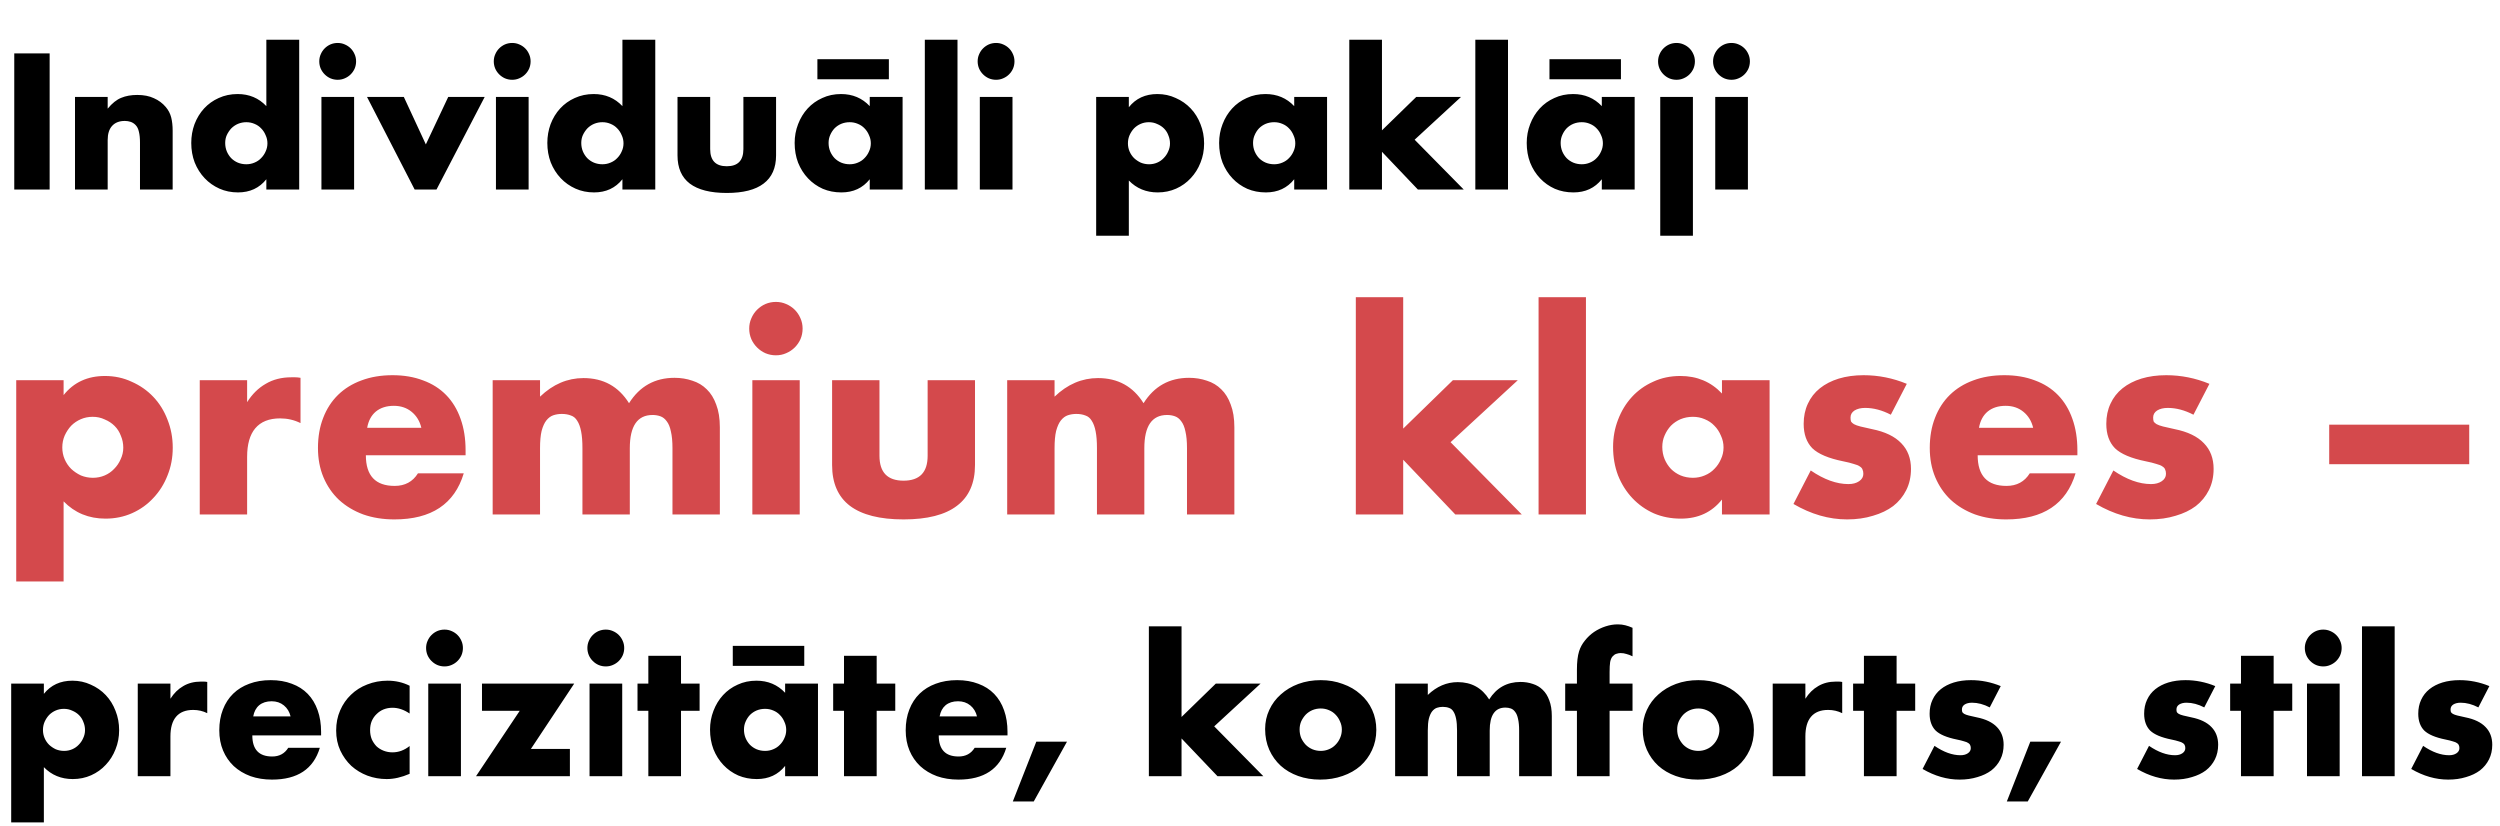 <?xml version="1.0" encoding="UTF-8"?> <svg xmlns="http://www.w3.org/2000/svg" width="554" height="183" viewBox="0 0 554 183" fill="none"><path d="M11 11.84V42H3.16V11.84H11ZM16.621 21.48H23.861V24.08C24.847 22.88 25.847 22.08 26.861 21.68C27.874 21.253 29.061 21.04 30.421 21.04C31.861 21.04 33.087 21.28 34.101 21.76C35.141 22.213 36.021 22.867 36.741 23.72C37.327 24.413 37.727 25.187 37.941 26.04C38.154 26.893 38.261 27.867 38.261 28.96V42H31.021V31.64C31.021 30.627 30.941 29.813 30.781 29.2C30.647 28.56 30.394 28.053 30.021 27.68C29.701 27.36 29.341 27.133 28.941 27C28.541 26.867 28.114 26.8 27.661 26.8C26.434 26.8 25.487 27.173 24.821 27.92C24.181 28.64 23.861 29.68 23.861 31.04V42H16.621V21.48ZM49.903 31.68C49.903 32.347 50.023 32.973 50.263 33.56C50.503 34.12 50.823 34.613 51.223 35.04C51.65 35.467 52.143 35.8 52.703 36.04C53.29 36.28 53.916 36.4 54.583 36.4C55.223 36.4 55.823 36.28 56.383 36.04C56.97 35.8 57.463 35.467 57.863 35.04C58.29 34.613 58.623 34.12 58.863 33.56C59.13 33 59.263 32.4 59.263 31.76C59.263 31.12 59.13 30.52 58.863 29.96C58.623 29.373 58.29 28.867 57.863 28.44C57.463 28.013 56.97 27.68 56.383 27.44C55.823 27.2 55.223 27.08 54.583 27.08C53.943 27.08 53.33 27.2 52.743 27.44C52.183 27.68 51.69 28.013 51.263 28.44C50.863 28.867 50.53 29.36 50.263 29.92C50.023 30.453 49.903 31.04 49.903 31.68ZM59.023 8.8H66.303V42H59.023V39.72C57.477 41.667 55.383 42.64 52.743 42.64C51.25 42.64 49.877 42.36 48.623 41.8C47.37 41.24 46.276 40.467 45.343 39.48C44.41 38.493 43.676 37.333 43.143 36C42.636 34.667 42.383 33.227 42.383 31.68C42.383 30.213 42.623 28.827 43.103 27.52C43.61 26.187 44.316 25.027 45.223 24.04C46.13 23.053 47.21 22.28 48.463 21.72C49.743 21.133 51.143 20.84 52.663 20.84C55.223 20.84 57.343 21.733 59.023 23.52V8.8ZM78.47 21.48V42H71.23V21.48H78.47ZM70.75 13.6C70.75 13.04 70.857 12.52 71.07 12.04C71.283 11.533 71.577 11.093 71.95 10.72C72.323 10.347 72.75 10.053 73.23 9.84C73.737 9.627 74.27 9.52 74.83 9.52C75.39 9.52 75.91 9.627 76.39 9.84C76.897 10.053 77.337 10.347 77.71 10.72C78.083 11.093 78.377 11.533 78.59 12.04C78.803 12.52 78.91 13.04 78.91 13.6C78.91 14.16 78.803 14.693 78.59 15.2C78.377 15.68 78.083 16.107 77.71 16.48C77.337 16.853 76.897 17.147 76.39 17.36C75.91 17.573 75.39 17.68 74.83 17.68C74.27 17.68 73.737 17.573 73.23 17.36C72.75 17.147 72.323 16.853 71.95 16.48C71.577 16.107 71.283 15.68 71.07 15.2C70.857 14.693 70.75 14.16 70.75 13.6ZM89.488 21.48L94.368 32L99.328 21.48H107.408L96.728 42H91.888L81.328 21.48H89.488ZM117.142 21.48V42H109.902V21.48H117.142ZM109.422 13.6C109.422 13.04 109.529 12.52 109.742 12.04C109.955 11.533 110.249 11.093 110.622 10.72C110.995 10.347 111.422 10.053 111.902 9.84C112.409 9.627 112.942 9.52 113.502 9.52C114.062 9.52 114.582 9.627 115.062 9.84C115.569 10.053 116.009 10.347 116.382 10.72C116.755 11.093 117.049 11.533 117.262 12.04C117.475 12.52 117.582 13.04 117.582 13.6C117.582 14.16 117.475 14.693 117.262 15.2C117.049 15.68 116.755 16.107 116.382 16.48C116.009 16.853 115.569 17.147 115.062 17.36C114.582 17.573 114.062 17.68 113.502 17.68C112.942 17.68 112.409 17.573 111.902 17.36C111.422 17.147 110.995 16.853 110.622 16.48C110.249 16.107 109.955 15.68 109.742 15.2C109.529 14.693 109.422 14.16 109.422 13.6ZM128.809 31.68C128.809 32.347 128.929 32.973 129.169 33.56C129.409 34.12 129.729 34.613 130.129 35.04C130.556 35.467 131.049 35.8 131.609 36.04C132.196 36.28 132.823 36.4 133.489 36.4C134.129 36.4 134.729 36.28 135.289 36.04C135.876 35.8 136.369 35.467 136.769 35.04C137.196 34.613 137.529 34.12 137.769 33.56C138.036 33 138.169 32.4 138.169 31.76C138.169 31.12 138.036 30.52 137.769 29.96C137.529 29.373 137.196 28.867 136.769 28.44C136.369 28.013 135.876 27.68 135.289 27.44C134.729 27.2 134.129 27.08 133.489 27.08C132.849 27.08 132.236 27.2 131.649 27.44C131.089 27.68 130.596 28.013 130.169 28.44C129.769 28.867 129.436 29.36 129.169 29.92C128.929 30.453 128.809 31.04 128.809 31.68ZM137.929 8.8H145.209V42H137.929V39.72C136.383 41.667 134.289 42.64 131.649 42.64C130.156 42.64 128.783 42.36 127.529 41.8C126.276 41.24 125.183 40.467 124.249 39.48C123.316 38.493 122.583 37.333 122.049 36C121.543 34.667 121.289 33.227 121.289 31.68C121.289 30.213 121.529 28.827 122.009 27.52C122.516 26.187 123.223 25.027 124.129 24.04C125.036 23.053 126.116 22.28 127.369 21.72C128.649 21.133 130.049 20.84 131.569 20.84C134.129 20.84 136.249 21.733 137.929 23.52V8.8ZM157.376 21.48V33.04C157.376 35.573 158.603 36.84 161.056 36.84C163.51 36.84 164.736 35.573 164.736 33.04V21.48H171.976V34.44C171.976 37.213 171.056 39.293 169.216 40.68C167.403 42.067 164.683 42.76 161.056 42.76C157.43 42.76 154.696 42.067 152.856 40.68C151.043 39.293 150.136 37.213 150.136 34.44V21.48H157.376ZM183.614 31.68C183.614 32.347 183.734 32.973 183.974 33.56C184.214 34.12 184.534 34.613 184.934 35.04C185.361 35.467 185.854 35.8 186.414 36.04C187.001 36.28 187.627 36.4 188.294 36.4C188.934 36.4 189.534 36.28 190.094 36.04C190.681 35.8 191.174 35.467 191.574 35.04C192.001 34.613 192.334 34.12 192.574 33.56C192.841 33 192.974 32.4 192.974 31.76C192.974 31.12 192.841 30.52 192.574 29.96C192.334 29.373 192.001 28.867 191.574 28.44C191.174 28.013 190.681 27.68 190.094 27.44C189.534 27.2 188.934 27.08 188.294 27.08C187.627 27.08 187.001 27.2 186.414 27.44C185.854 27.68 185.361 28.013 184.934 28.44C184.534 28.867 184.214 29.36 183.974 29.92C183.734 30.453 183.614 31.04 183.614 31.68ZM192.734 21.48H200.014V42H192.734V39.72C191.187 41.667 189.094 42.64 186.454 42.64C184.961 42.64 183.587 42.373 182.334 41.84C181.081 41.28 179.987 40.507 179.054 39.52C178.121 38.533 177.387 37.373 176.854 36.04C176.347 34.707 176.094 33.253 176.094 31.68C176.094 30.213 176.347 28.827 176.854 27.52C177.361 26.187 178.067 25.027 178.974 24.04C179.881 23.053 180.961 22.28 182.214 21.72C183.467 21.133 184.854 20.84 186.374 20.84C188.934 20.84 191.054 21.733 192.734 23.52V21.48ZM181.134 13.12H196.974V17.56H181.134V13.12ZM212.181 8.8V42H204.941V8.8H212.181ZM224.368 21.48V42H217.128V21.48H224.368ZM216.648 13.6C216.648 13.04 216.755 12.52 216.968 12.04C217.182 11.533 217.475 11.093 217.848 10.72C218.222 10.347 218.648 10.053 219.128 9.84C219.635 9.627 220.168 9.52 220.728 9.52C221.288 9.52 221.808 9.627 222.288 9.84C222.795 10.053 223.235 10.347 223.608 10.72C223.982 11.093 224.275 11.533 224.488 12.04C224.702 12.52 224.808 13.04 224.808 13.6C224.808 14.16 224.702 14.693 224.488 15.2C224.275 15.68 223.982 16.107 223.608 16.48C223.235 16.853 222.795 17.147 222.288 17.36C221.808 17.573 221.288 17.68 220.728 17.68C220.168 17.68 219.635 17.573 219.128 17.36C218.648 17.147 218.222 16.853 217.848 16.48C217.475 16.107 217.182 15.68 216.968 15.2C216.755 14.693 216.648 14.16 216.648 13.6ZM259.27 31.8C259.27 31.16 259.15 30.56 258.91 30C258.696 29.413 258.376 28.907 257.95 28.48C257.523 28.053 257.016 27.72 256.43 27.48C255.87 27.213 255.256 27.08 254.59 27.08C253.95 27.08 253.35 27.2 252.79 27.44C252.23 27.68 251.736 28.013 251.31 28.44C250.91 28.867 250.576 29.373 250.31 29.96C250.07 30.52 249.95 31.12 249.95 31.76C249.95 32.4 250.07 33 250.31 33.56C250.55 34.12 250.883 34.613 251.31 35.04C251.736 35.44 252.23 35.773 252.79 36.04C253.376 36.28 253.99 36.4 254.63 36.4C255.27 36.4 255.87 36.28 256.43 36.04C256.99 35.8 257.47 35.467 257.87 35.04C258.296 34.613 258.63 34.12 258.87 33.56C259.136 33 259.27 32.413 259.27 31.8ZM250.15 52.24H242.91V21.48H250.15V23.76C251.696 21.813 253.803 20.84 256.47 20.84C257.936 20.84 259.296 21.133 260.55 21.72C261.83 22.28 262.936 23.053 263.87 24.04C264.803 25.027 265.523 26.187 266.03 27.52C266.563 28.853 266.83 30.28 266.83 31.8C266.83 33.32 266.563 34.733 266.03 36.04C265.523 37.347 264.803 38.493 263.87 39.48C262.963 40.467 261.883 41.24 260.63 41.8C259.376 42.36 258.016 42.64 256.55 42.64C253.99 42.64 251.856 41.76 250.15 40V52.24ZM277.677 31.68C277.677 32.347 277.797 32.973 278.037 33.56C278.277 34.12 278.597 34.613 278.997 35.04C279.423 35.467 279.917 35.8 280.477 36.04C281.063 36.28 281.69 36.4 282.357 36.4C282.997 36.4 283.597 36.28 284.157 36.04C284.743 35.8 285.237 35.467 285.637 35.04C286.063 34.613 286.397 34.12 286.637 33.56C286.903 33 287.037 32.4 287.037 31.76C287.037 31.12 286.903 30.52 286.637 29.96C286.397 29.373 286.063 28.867 285.637 28.44C285.237 28.013 284.743 27.68 284.157 27.44C283.597 27.2 282.997 27.08 282.357 27.08C281.69 27.08 281.063 27.2 280.477 27.44C279.917 27.68 279.423 28.013 278.997 28.44C278.597 28.867 278.277 29.36 278.037 29.92C277.797 30.453 277.677 31.04 277.677 31.68ZM286.797 21.48H294.077V42H286.797V39.72C285.25 41.667 283.157 42.64 280.517 42.64C279.023 42.64 277.65 42.373 276.397 41.84C275.143 41.28 274.05 40.507 273.117 39.52C272.183 38.533 271.45 37.373 270.917 36.04C270.41 34.707 270.157 33.253 270.157 31.68C270.157 30.213 270.41 28.827 270.917 27.52C271.423 26.187 272.13 25.027 273.037 24.04C273.943 23.053 275.023 22.28 276.277 21.72C277.53 21.133 278.917 20.84 280.437 20.84C282.997 20.84 285.117 21.733 286.797 23.52V21.48ZM306.243 8.8V28.88L313.843 21.48H323.763L313.483 30.96L324.363 42H314.203L306.243 33.64V42H299.003V8.8H306.243ZM334.173 8.8V42H326.933V8.8H334.173ZM345.841 31.68C345.841 32.347 345.961 32.973 346.201 33.56C346.441 34.12 346.761 34.613 347.161 35.04C347.587 35.467 348.081 35.8 348.641 36.04C349.227 36.28 349.854 36.4 350.521 36.4C351.161 36.4 351.761 36.28 352.321 36.04C352.907 35.8 353.401 35.467 353.801 35.04C354.227 34.613 354.561 34.12 354.801 33.56C355.067 33 355.201 32.4 355.201 31.76C355.201 31.12 355.067 30.52 354.801 29.96C354.561 29.373 354.227 28.867 353.801 28.44C353.401 28.013 352.907 27.68 352.321 27.44C351.761 27.2 351.161 27.08 350.521 27.08C349.854 27.08 349.227 27.2 348.641 27.44C348.081 27.68 347.587 28.013 347.161 28.44C346.761 28.867 346.441 29.36 346.201 29.92C345.961 30.453 345.841 31.04 345.841 31.68ZM354.961 21.48H362.241V42H354.961V39.72C353.414 41.667 351.321 42.64 348.681 42.64C347.187 42.64 345.814 42.373 344.561 41.84C343.307 41.28 342.214 40.507 341.281 39.52C340.347 38.533 339.614 37.373 339.081 36.04C338.574 34.707 338.321 33.253 338.321 31.68C338.321 30.213 338.574 28.827 339.081 27.52C339.587 26.187 340.294 25.027 341.201 24.04C342.107 23.053 343.187 22.28 344.441 21.72C345.694 21.133 347.081 20.84 348.601 20.84C351.161 20.84 353.281 21.733 354.961 23.52V21.48ZM343.361 13.12H359.201V17.56H343.361V13.12ZM375.15 21.48V52.24H367.91V21.48H375.15ZM367.43 13.6C367.43 13.04 367.536 12.52 367.75 12.04C367.963 11.533 368.256 11.093 368.63 10.72C369.003 10.347 369.43 10.053 369.91 9.84C370.416 9.627 370.95 9.52 371.51 9.52C372.07 9.52 372.59 9.627 373.07 9.84C373.576 10.053 374.016 10.347 374.39 10.72C374.763 11.093 375.056 11.533 375.27 12.04C375.483 12.52 375.59 13.04 375.59 13.6C375.59 14.16 375.483 14.693 375.27 15.2C375.056 15.68 374.763 16.107 374.39 16.48C374.016 16.853 373.576 17.147 373.07 17.36C372.59 17.573 372.07 17.68 371.51 17.68C370.95 17.68 370.416 17.573 369.91 17.36C369.43 17.147 369.003 16.853 368.63 16.48C368.256 16.107 367.963 15.68 367.75 15.2C367.536 14.693 367.43 14.16 367.43 13.6ZM387.337 21.48V42H380.097V21.48H387.337ZM379.617 13.6C379.617 13.04 379.724 12.52 379.937 12.04C380.151 11.533 380.444 11.093 380.817 10.72C381.191 10.347 381.617 10.053 382.097 9.84C382.604 9.627 383.137 9.52 383.697 9.52C384.257 9.52 384.777 9.627 385.257 9.84C385.764 10.053 386.204 10.347 386.577 10.72C386.951 11.093 387.244 11.533 387.457 12.04C387.671 12.52 387.777 13.04 387.777 13.6C387.777 14.16 387.671 14.693 387.457 15.2C387.244 15.68 386.951 16.107 386.577 16.48C386.204 16.853 385.764 17.147 385.257 17.36C384.777 17.573 384.257 17.68 383.697 17.68C383.137 17.68 382.604 17.573 382.097 17.36C381.617 17.147 381.191 16.853 380.817 16.48C380.444 16.107 380.151 15.68 379.937 15.2C379.724 14.693 379.617 14.16 379.617 13.6Z" fill="black"></path><path d="M18.84 161.8C18.84 161.16 18.72 160.56 18.48 160C18.267 159.413 17.947 158.907 17.52 158.48C17.093 158.053 16.587 157.72 16 157.48C15.44 157.213 14.827 157.08 14.16 157.08C13.52 157.08 12.92 157.2 12.36 157.44C11.8 157.68 11.307 158.013 10.88 158.44C10.48 158.867 10.147 159.373 9.88 159.96C9.64 160.52 9.52 161.12 9.52 161.76C9.52 162.4 9.64 163 9.88 163.56C10.12 164.12 10.453 164.613 10.88 165.04C11.307 165.44 11.8 165.773 12.36 166.04C12.947 166.28 13.56 166.4 14.2 166.4C14.84 166.4 15.44 166.28 16 166.04C16.56 165.8 17.04 165.467 17.44 165.04C17.867 164.613 18.2 164.12 18.44 163.56C18.707 163 18.84 162.413 18.84 161.8ZM9.72 182.24H2.48V151.48H9.72V153.76C11.267 151.813 13.373 150.84 16.04 150.84C17.507 150.84 18.867 151.133 20.12 151.72C21.4 152.28 22.507 153.053 23.44 154.04C24.373 155.027 25.093 156.187 25.6 157.52C26.133 158.853 26.4 160.28 26.4 161.8C26.4 163.32 26.133 164.733 25.6 166.04C25.093 167.347 24.373 168.493 23.44 169.48C22.533 170.467 21.453 171.24 20.2 171.8C18.947 172.36 17.587 172.64 16.12 172.64C13.56 172.64 11.427 171.76 9.72 170V182.24ZM30.527 151.48H37.767V154.84C38.54 153.613 39.487 152.68 40.607 152.04C41.727 151.373 43.033 151.04 44.527 151.04C44.714 151.04 44.913 151.04 45.127 151.04C45.367 151.04 45.633 151.067 45.927 151.12V158.04C44.967 157.56 43.927 157.32 42.807 157.32C41.127 157.32 39.86 157.827 39.007 158.84C38.18 159.827 37.767 161.28 37.767 163.2V172H30.527V151.48ZM64.394 158.76C64.154 157.747 63.661 156.933 62.914 156.32C62.167 155.707 61.261 155.4 60.194 155.4C59.074 155.4 58.154 155.693 57.434 156.28C56.741 156.867 56.301 157.693 56.114 158.76H64.394ZM55.914 162.96C55.914 166.08 57.381 167.64 60.314 167.64C61.887 167.64 63.074 167 63.874 165.72H70.874C69.461 170.413 65.927 172.76 60.274 172.76C58.541 172.76 56.954 172.507 55.514 172C54.074 171.467 52.834 170.72 51.794 169.76C50.781 168.8 49.994 167.653 49.434 166.32C48.874 164.987 48.594 163.493 48.594 161.84C48.594 160.133 48.861 158.6 49.394 157.24C49.927 155.853 50.687 154.68 51.674 153.72C52.661 152.76 53.847 152.027 55.234 151.52C56.647 150.987 58.234 150.72 59.994 150.72C61.727 150.72 63.287 150.987 64.674 151.52C66.061 152.027 67.234 152.773 68.194 153.76C69.154 154.747 69.887 155.96 70.394 157.4C70.901 158.813 71.154 160.413 71.154 162.2V162.96H55.914ZM90.772 158.12C89.519 157.267 88.252 156.84 86.972 156.84C86.279 156.84 85.626 156.96 85.013 157.2C84.426 157.44 83.906 157.787 83.453 158.24C82.999 158.667 82.639 159.187 82.373 159.8C82.132 160.387 82.013 161.053 82.013 161.8C82.013 162.52 82.132 163.187 82.373 163.8C82.639 164.387 82.986 164.907 83.412 165.36C83.866 165.787 84.399 166.12 85.013 166.36C85.626 166.6 86.279 166.72 86.972 166.72C88.332 166.72 89.599 166.253 90.772 165.32V171.48C88.986 172.253 87.293 172.64 85.692 172.64C84.199 172.64 82.772 172.387 81.412 171.88C80.079 171.373 78.892 170.653 77.853 169.72C76.839 168.76 76.026 167.627 75.412 166.32C74.799 164.987 74.493 163.507 74.493 161.88C74.493 160.253 74.786 158.773 75.373 157.44C75.959 156.08 76.759 154.92 77.772 153.96C78.786 152.973 79.986 152.213 81.373 151.68C82.786 151.12 84.293 150.84 85.892 150.84C87.653 150.84 89.279 151.213 90.772 151.96V158.12ZM102.142 151.48V172H94.902V151.48H102.142ZM94.422 143.6C94.422 143.04 94.528 142.52 94.742 142.04C94.955 141.533 95.249 141.093 95.622 140.72C95.995 140.347 96.422 140.053 96.902 139.84C97.409 139.627 97.942 139.52 98.502 139.52C99.062 139.52 99.582 139.627 100.062 139.84C100.569 140.053 101.009 140.347 101.382 140.72C101.755 141.093 102.049 141.533 102.262 142.04C102.475 142.52 102.582 143.04 102.582 143.6C102.582 144.16 102.475 144.693 102.262 145.2C102.049 145.68 101.755 146.107 101.382 146.48C101.009 146.853 100.569 147.147 100.062 147.36C99.582 147.573 99.062 147.68 98.502 147.68C97.942 147.68 97.409 147.573 96.902 147.36C96.422 147.147 95.995 146.853 95.622 146.48C95.249 146.107 94.955 145.68 94.742 145.2C94.528 144.693 94.422 144.16 94.422 143.6ZM117.649 165.96H126.289V172H105.489L115.169 157.52H106.809V151.48H127.249L117.649 165.96ZM137.884 151.48V172H130.644V151.48H137.884ZM130.164 143.6C130.164 143.04 130.271 142.52 130.484 142.04C130.697 141.533 130.991 141.093 131.364 140.72C131.737 140.347 132.164 140.053 132.644 139.84C133.151 139.627 133.684 139.52 134.244 139.52C134.804 139.52 135.324 139.627 135.804 139.84C136.311 140.053 136.751 140.347 137.124 140.72C137.497 141.093 137.791 141.533 138.004 142.04C138.217 142.52 138.324 143.04 138.324 143.6C138.324 144.16 138.217 144.693 138.004 145.2C137.791 145.68 137.497 146.107 137.124 146.48C136.751 146.853 136.311 147.147 135.804 147.36C135.324 147.573 134.804 147.68 134.244 147.68C133.684 147.68 133.151 147.573 132.644 147.36C132.164 147.147 131.737 146.853 131.364 146.48C130.991 146.107 130.697 145.68 130.484 145.2C130.271 144.693 130.164 144.16 130.164 143.6ZM150.912 157.52V172H143.672V157.52H141.272V151.48H143.672V145.32H150.912V151.48H155.032V157.52H150.912ZM164.864 161.68C164.864 162.347 164.984 162.973 165.224 163.56C165.464 164.12 165.784 164.613 166.184 165.04C166.611 165.467 167.104 165.8 167.664 166.04C168.251 166.28 168.877 166.4 169.544 166.4C170.184 166.4 170.784 166.28 171.344 166.04C171.931 165.8 172.424 165.467 172.824 165.04C173.251 164.613 173.584 164.12 173.824 163.56C174.091 163 174.224 162.4 174.224 161.76C174.224 161.12 174.091 160.52 173.824 159.96C173.584 159.373 173.251 158.867 172.824 158.44C172.424 158.013 171.931 157.68 171.344 157.44C170.784 157.2 170.184 157.08 169.544 157.08C168.877 157.08 168.251 157.2 167.664 157.44C167.104 157.68 166.611 158.013 166.184 158.44C165.784 158.867 165.464 159.36 165.224 159.92C164.984 160.453 164.864 161.04 164.864 161.68ZM173.984 151.48H181.264V172H173.984V169.72C172.437 171.667 170.344 172.64 167.704 172.64C166.211 172.64 164.837 172.373 163.584 171.84C162.331 171.28 161.237 170.507 160.304 169.52C159.371 168.533 158.637 167.373 158.104 166.04C157.597 164.707 157.344 163.253 157.344 161.68C157.344 160.213 157.597 158.827 158.104 157.52C158.611 156.187 159.317 155.027 160.224 154.04C161.131 153.053 162.211 152.28 163.464 151.72C164.717 151.133 166.104 150.84 167.624 150.84C170.184 150.84 172.304 151.733 173.984 153.52V151.48ZM162.384 143.12H178.224V147.56H162.384V143.12ZM194.271 157.52V172H187.031V157.52H184.631V151.48H187.031V145.32H194.271V151.48H198.391V157.52H194.271ZM216.503 158.76C216.263 157.747 215.77 156.933 215.023 156.32C214.277 155.707 213.37 155.4 212.303 155.4C211.183 155.4 210.263 155.693 209.543 156.28C208.85 156.867 208.41 157.693 208.223 158.76H216.503ZM208.023 162.96C208.023 166.08 209.49 167.64 212.423 167.64C213.997 167.64 215.183 167 215.983 165.72H222.983C221.57 170.413 218.037 172.76 212.383 172.76C210.65 172.76 209.063 172.507 207.623 172C206.183 171.467 204.943 170.72 203.903 169.76C202.89 168.8 202.103 167.653 201.543 166.32C200.983 164.987 200.703 163.493 200.703 161.84C200.703 160.133 200.97 158.6 201.503 157.24C202.037 155.853 202.797 154.68 203.783 153.72C204.77 152.76 205.957 152.027 207.343 151.52C208.757 150.987 210.343 150.72 212.103 150.72C213.837 150.72 215.397 150.987 216.783 151.52C218.17 152.027 219.343 152.773 220.303 153.76C221.263 154.747 221.997 155.96 222.503 157.4C223.01 158.813 223.263 160.413 223.263 162.2V162.96H208.023ZM229.642 164.36H236.442L229.082 177.6H224.442L229.642 164.36ZM261.829 138.8V158.88L269.429 151.48H279.349L269.069 160.96L279.949 172H269.789L261.829 163.64V172H254.589V138.8H261.829ZM287.992 161.64C287.992 162.333 288.112 162.973 288.352 163.56C288.619 164.12 288.952 164.613 289.352 165.04C289.779 165.467 290.272 165.8 290.832 166.04C291.419 166.28 292.032 166.4 292.672 166.4C293.312 166.4 293.912 166.28 294.472 166.04C295.059 165.8 295.552 165.467 295.952 165.04C296.379 164.613 296.712 164.12 296.952 163.56C297.219 162.973 297.352 162.347 297.352 161.68C297.352 161.04 297.219 160.44 296.952 159.88C296.712 159.293 296.379 158.787 295.952 158.36C295.552 157.933 295.059 157.6 294.472 157.36C293.912 157.12 293.312 157 292.672 157C292.032 157 291.419 157.12 290.832 157.36C290.272 157.6 289.779 157.933 289.352 158.36C288.952 158.787 288.619 159.28 288.352 159.84C288.112 160.4 287.992 161 287.992 161.64ZM280.352 161.56C280.352 160.04 280.659 158.627 281.272 157.32C281.885 155.987 282.739 154.84 283.832 153.88C284.925 152.893 286.219 152.12 287.712 151.56C289.232 151 290.885 150.72 292.672 150.72C294.432 150.72 296.059 151 297.552 151.56C299.072 152.093 300.379 152.853 301.472 153.84C302.592 154.8 303.459 155.96 304.072 157.32C304.685 158.653 304.992 160.133 304.992 161.76C304.992 163.387 304.672 164.88 304.032 166.24C303.419 167.573 302.565 168.733 301.472 169.72C300.379 170.68 299.059 171.427 297.512 171.96C295.992 172.493 294.339 172.76 292.552 172.76C290.792 172.76 289.165 172.493 287.672 171.96C286.179 171.427 284.885 170.667 283.792 169.68C282.725 168.693 281.885 167.52 281.272 166.16C280.659 164.773 280.352 163.24 280.352 161.56ZM309.16 151.48H316.4V154C318.373 152.107 320.586 151.16 323.04 151.16C326.08 151.16 328.4 152.44 330 155C331.626 152.413 333.946 151.12 336.96 151.12C337.92 151.12 338.826 151.267 339.68 151.56C340.533 151.827 341.266 152.267 341.88 152.88C342.493 153.467 342.973 154.24 343.32 155.2C343.693 156.16 343.88 157.32 343.88 158.68V172H336.64V161.88C336.64 160.84 336.56 159.987 336.4 159.32C336.266 158.653 336.053 158.133 335.76 157.76C335.493 157.387 335.173 157.133 334.8 157C334.426 156.867 334.026 156.8 333.6 156.8C331.28 156.8 330.12 158.493 330.12 161.88V172H322.88V161.88C322.88 160.84 322.813 159.987 322.68 159.32C322.546 158.627 322.346 158.08 322.08 157.68C321.84 157.28 321.52 157.013 321.12 156.88C320.72 156.72 320.253 156.64 319.72 156.64C319.266 156.64 318.84 156.707 318.44 156.84C318.04 156.973 317.68 157.24 317.36 157.64C317.066 158.013 316.826 158.547 316.64 159.24C316.48 159.907 316.4 160.787 316.4 161.88V172H309.16V151.48ZM356.687 157.52V172H349.447V157.52H346.847V151.48H349.447V148.4C349.447 146.693 349.607 145.333 349.927 144.32C350.194 143.467 350.621 142.68 351.207 141.96C351.794 141.213 352.474 140.573 353.247 140.04C354.047 139.507 354.901 139.093 355.807 138.8C356.714 138.507 357.607 138.36 358.487 138.36C359.101 138.36 359.661 138.427 360.167 138.56C360.701 138.693 361.234 138.88 361.767 139.12V145.44C361.287 145.2 360.834 145.027 360.407 144.92C360.007 144.787 359.581 144.72 359.127 144.72C358.834 144.72 358.527 144.773 358.207 144.88C357.914 144.96 357.634 145.147 357.367 145.44C357.101 145.733 356.914 146.16 356.807 146.72C356.727 147.253 356.687 147.987 356.687 148.92V151.48H361.767V157.52H356.687ZM371.664 161.64C371.664 162.333 371.784 162.973 372.024 163.56C372.29 164.12 372.624 164.613 373.024 165.04C373.45 165.467 373.944 165.8 374.504 166.04C375.09 166.28 375.704 166.4 376.344 166.4C376.984 166.4 377.584 166.28 378.144 166.04C378.73 165.8 379.224 165.467 379.624 165.04C380.05 164.613 380.384 164.12 380.624 163.56C380.89 162.973 381.024 162.347 381.024 161.68C381.024 161.04 380.89 160.44 380.624 159.88C380.384 159.293 380.05 158.787 379.624 158.36C379.224 157.933 378.73 157.6 378.144 157.36C377.584 157.12 376.984 157 376.344 157C375.704 157 375.09 157.12 374.504 157.36C373.944 157.6 373.45 157.933 373.024 158.36C372.624 158.787 372.29 159.28 372.024 159.84C371.784 160.4 371.664 161 371.664 161.64ZM364.024 161.56C364.024 160.04 364.33 158.627 364.944 157.32C365.557 155.987 366.41 154.84 367.504 153.88C368.597 152.893 369.89 152.12 371.384 151.56C372.904 151 374.557 150.72 376.344 150.72C378.104 150.72 379.73 151 381.224 151.56C382.744 152.093 384.05 152.853 385.144 153.84C386.264 154.8 387.13 155.96 387.744 157.32C388.357 158.653 388.664 160.133 388.664 161.76C388.664 163.387 388.344 164.88 387.704 166.24C387.09 167.573 386.237 168.733 385.144 169.72C384.05 170.68 382.73 171.427 381.184 171.96C379.664 172.493 378.01 172.76 376.224 172.76C374.464 172.76 372.837 172.493 371.344 171.96C369.85 171.427 368.557 170.667 367.464 169.68C366.397 168.693 365.557 167.52 364.944 166.16C364.33 164.773 364.024 163.24 364.024 161.56ZM392.832 151.48H400.072V154.84C400.845 153.613 401.792 152.68 402.912 152.04C404.032 151.373 405.338 151.04 406.832 151.04C407.018 151.04 407.218 151.04 407.432 151.04C407.672 151.04 407.938 151.067 408.232 151.12V158.04C407.272 157.56 406.232 157.32 405.112 157.32C403.432 157.32 402.165 157.827 401.312 158.84C400.485 159.827 400.072 161.28 400.072 163.2V172H392.832V151.48ZM420.287 157.52V172H413.047V157.52H410.647V151.48H413.047V145.32H420.287V151.48H424.407V157.52H420.287ZM440.924 156.76C439.59 156.067 438.284 155.72 437.004 155.72C436.337 155.72 435.79 155.853 435.364 156.12C434.964 156.387 434.764 156.747 434.764 157.2C434.764 157.44 434.79 157.64 434.844 157.8C434.924 157.933 435.07 158.067 435.284 158.2C435.524 158.333 435.857 158.453 436.284 158.56C436.737 158.667 437.324 158.8 438.044 158.96C440.044 159.36 441.537 160.08 442.524 161.12C443.51 162.133 444.004 163.44 444.004 165.04C444.004 166.24 443.764 167.32 443.284 168.28C442.804 169.24 442.137 170.053 441.284 170.72C440.43 171.36 439.404 171.853 438.204 172.2C437.004 172.573 435.684 172.76 434.244 172.76C431.47 172.76 428.737 171.973 426.044 170.4L428.684 165.28C430.71 166.667 432.63 167.36 434.444 167.36C435.11 167.36 435.657 167.213 436.084 166.92C436.51 166.627 436.724 166.253 436.724 165.8C436.724 165.533 436.684 165.32 436.604 165.16C436.55 164.973 436.417 164.813 436.204 164.68C435.99 164.52 435.67 164.387 435.244 164.28C434.844 164.147 434.31 164.013 433.644 163.88C431.404 163.427 429.83 162.76 428.924 161.88C428.044 160.973 427.604 159.733 427.604 158.16C427.604 157.013 427.817 155.987 428.244 155.08C428.67 154.147 429.284 153.36 430.084 152.72C430.884 152.08 431.844 151.587 432.964 151.24C434.11 150.893 435.377 150.72 436.764 150.72C439.03 150.72 441.23 151.16 443.364 152.04L440.924 156.76ZM449.915 164.36H456.715L449.355 177.6H444.715L449.915 164.36ZM488.463 156.76C487.129 156.067 485.823 155.72 484.543 155.72C483.876 155.72 483.329 155.853 482.903 156.12C482.503 156.387 482.303 156.747 482.303 157.2C482.303 157.44 482.329 157.64 482.383 157.8C482.463 157.933 482.609 158.067 482.823 158.2C483.063 158.333 483.396 158.453 483.823 158.56C484.276 158.667 484.863 158.8 485.583 158.96C487.583 159.36 489.076 160.08 490.063 161.12C491.049 162.133 491.543 163.44 491.543 165.04C491.543 166.24 491.303 167.32 490.823 168.28C490.343 169.24 489.676 170.053 488.823 170.72C487.969 171.36 486.943 171.853 485.743 172.2C484.543 172.573 483.223 172.76 481.783 172.76C479.009 172.76 476.276 171.973 473.583 170.4L476.223 165.28C478.249 166.667 480.169 167.36 481.983 167.36C482.649 167.36 483.196 167.213 483.623 166.92C484.049 166.627 484.263 166.253 484.263 165.8C484.263 165.533 484.223 165.32 484.143 165.16C484.089 164.973 483.956 164.813 483.743 164.68C483.529 164.52 483.209 164.387 482.783 164.28C482.383 164.147 481.849 164.013 481.183 163.88C478.943 163.427 477.369 162.76 476.463 161.88C475.583 160.973 475.143 159.733 475.143 158.16C475.143 157.013 475.356 155.987 475.783 155.08C476.209 154.147 476.823 153.36 477.623 152.72C478.423 152.08 479.383 151.587 480.503 151.24C481.649 150.893 482.916 150.72 484.303 150.72C486.569 150.72 488.769 151.16 490.903 152.04L488.463 156.76ZM503.841 157.52V172H496.601V157.52H494.201V151.48H496.601V145.32H503.841V151.48H507.961V157.52H503.841ZM518.47 151.48V172H511.23V151.48H518.47ZM510.75 143.6C510.75 143.04 510.857 142.52 511.07 142.04C511.283 141.533 511.577 141.093 511.95 140.72C512.323 140.347 512.75 140.053 513.23 139.84C513.737 139.627 514.27 139.52 514.83 139.52C515.39 139.52 515.91 139.627 516.39 139.84C516.897 140.053 517.337 140.347 517.71 140.72C518.083 141.093 518.377 141.533 518.59 142.04C518.803 142.52 518.91 143.04 518.91 143.6C518.91 144.16 518.803 144.693 518.59 145.2C518.377 145.68 518.083 146.107 517.71 146.48C517.337 146.853 516.897 147.147 516.39 147.36C515.91 147.573 515.39 147.68 514.83 147.68C514.27 147.68 513.737 147.573 513.23 147.36C512.75 147.147 512.323 146.853 511.95 146.48C511.577 146.107 511.283 145.68 511.07 145.2C510.857 144.693 510.75 144.16 510.75 143.6ZM530.658 138.8V172H523.418V138.8H530.658ZM549.205 156.76C547.872 156.067 546.565 155.72 545.285 155.72C544.618 155.72 544.072 155.853 543.645 156.12C543.245 156.387 543.045 156.747 543.045 157.2C543.045 157.44 543.072 157.64 543.125 157.8C543.205 157.933 543.352 158.067 543.565 158.2C543.805 158.333 544.138 158.453 544.565 158.56C545.018 158.667 545.605 158.8 546.325 158.96C548.325 159.36 549.818 160.08 550.805 161.12C551.792 162.133 552.285 163.44 552.285 165.04C552.285 166.24 552.045 167.32 551.565 168.28C551.085 169.24 550.418 170.053 549.565 170.72C548.712 171.36 547.685 171.853 546.485 172.2C545.285 172.573 543.965 172.76 542.525 172.76C539.752 172.76 537.018 171.973 534.325 170.4L536.965 165.28C538.992 166.667 540.912 167.36 542.725 167.36C543.392 167.36 543.938 167.213 544.365 166.92C544.792 166.627 545.005 166.253 545.005 165.8C545.005 165.533 544.965 165.32 544.885 165.16C544.832 164.973 544.698 164.813 544.485 164.68C544.272 164.52 543.952 164.387 543.525 164.28C543.125 164.147 542.592 164.013 541.925 163.88C539.685 163.427 538.112 162.76 537.205 161.88C536.325 160.973 535.885 159.733 535.885 158.16C535.885 157.013 536.098 155.987 536.525 155.08C536.952 154.147 537.565 153.36 538.365 152.72C539.165 152.08 540.125 151.587 541.245 151.24C542.392 150.893 543.658 150.72 545.045 150.72C547.312 150.72 549.512 151.16 551.645 152.04L549.205 156.76Z" fill="black"></path><path d="M27.318 99.21C27.318 98.282 27.144 97.412 26.796 96.6C26.487 95.749 26.023 95.015 25.404 94.396C24.785 93.777 24.051 93.294 23.2 92.946C22.388 92.559 21.499 92.366 20.532 92.366C19.604 92.366 18.734 92.54 17.922 92.888C17.11 93.236 16.395 93.719 15.776 94.338C15.196 94.957 14.713 95.691 14.326 96.542C13.978 97.354 13.804 98.224 13.804 99.152C13.804 100.08 13.978 100.95 14.326 101.762C14.674 102.574 15.157 103.289 15.776 103.908C16.395 104.488 17.11 104.971 17.922 105.358C18.773 105.706 19.662 105.88 20.59 105.88C21.518 105.88 22.388 105.706 23.2 105.358C24.012 105.01 24.708 104.527 25.288 103.908C25.907 103.289 26.39 102.574 26.738 101.762C27.125 100.95 27.318 100.099 27.318 99.21ZM14.094 128.848H3.596V84.246H14.094V87.552C16.337 84.729 19.391 83.318 23.258 83.318C25.385 83.318 27.357 83.743 29.174 84.594C31.03 85.406 32.635 86.527 33.988 87.958C35.341 89.389 36.385 91.071 37.12 93.004C37.893 94.937 38.28 97.006 38.28 99.21C38.28 101.414 37.893 103.463 37.12 105.358C36.385 107.253 35.341 108.915 33.988 110.346C32.673 111.777 31.107 112.898 29.29 113.71C27.473 114.522 25.501 114.928 23.374 114.928C19.662 114.928 16.569 113.652 14.094 111.1V128.848ZM44.264 84.246H54.762V89.118C55.883 87.339 57.256 85.986 58.88 85.058C60.504 84.091 62.399 83.608 64.564 83.608C64.835 83.608 65.125 83.608 65.434 83.608C65.782 83.608 66.169 83.647 66.594 83.724V93.758C65.202 93.062 63.694 92.714 62.07 92.714C59.634 92.714 57.797 93.449 56.56 94.918C55.361 96.349 54.762 98.456 54.762 101.24V114H44.264V84.246ZM93.371 94.802C93.023 93.333 92.308 92.153 91.225 91.264C90.143 90.375 88.828 89.93 87.281 89.93C85.657 89.93 84.323 90.355 83.279 91.206C82.274 92.057 81.636 93.255 81.365 94.802H93.371ZM81.075 100.892C81.075 105.416 83.202 107.678 87.455 107.678C89.737 107.678 91.457 106.75 92.617 104.894H102.767C100.718 111.699 95.595 115.102 87.397 115.102C84.884 115.102 82.583 114.735 80.495 114C78.407 113.227 76.609 112.144 75.101 110.752C73.632 109.36 72.491 107.697 71.679 105.764C70.867 103.831 70.461 101.665 70.461 99.268C70.461 96.793 70.848 94.57 71.621 92.598C72.395 90.587 73.497 88.886 74.927 87.494C76.358 86.102 78.079 85.039 80.089 84.304C82.139 83.531 84.439 83.144 86.991 83.144C89.505 83.144 91.767 83.531 93.777 84.304C95.788 85.039 97.489 86.121 98.881 87.552C100.273 88.983 101.337 90.742 102.071 92.83C102.806 94.879 103.173 97.199 103.173 99.79V100.892H81.075ZM109.174 84.246H119.672V87.9C122.533 85.155 125.743 83.782 129.3 83.782C133.708 83.782 137.072 85.638 139.392 89.35C141.751 85.599 145.115 83.724 149.484 83.724C150.876 83.724 152.191 83.937 153.428 84.362C154.665 84.749 155.729 85.387 156.618 86.276C157.507 87.127 158.203 88.248 158.706 89.64C159.247 91.032 159.518 92.714 159.518 94.686V114H149.02V99.326C149.02 97.818 148.904 96.581 148.672 95.614C148.479 94.647 148.169 93.893 147.744 93.352C147.357 92.811 146.893 92.443 146.352 92.25C145.811 92.057 145.231 91.96 144.612 91.96C141.248 91.96 139.566 94.415 139.566 99.326V114H129.068V99.326C129.068 97.818 128.971 96.581 128.778 95.614C128.585 94.609 128.295 93.816 127.908 93.236C127.56 92.656 127.096 92.269 126.516 92.076C125.936 91.844 125.259 91.728 124.486 91.728C123.829 91.728 123.21 91.825 122.63 92.018C122.05 92.211 121.528 92.598 121.064 93.178C120.639 93.719 120.291 94.493 120.02 95.498C119.788 96.465 119.672 97.741 119.672 99.326V114H109.174V84.246ZM177.219 84.246V114H166.721V84.246H177.219ZM166.025 72.82C166.025 72.008 166.18 71.254 166.489 70.558C166.798 69.823 167.224 69.185 167.765 68.644C168.306 68.103 168.925 67.677 169.621 67.368C170.356 67.059 171.129 66.904 171.941 66.904C172.753 66.904 173.507 67.059 174.203 67.368C174.938 67.677 175.576 68.103 176.117 68.644C176.658 69.185 177.084 69.823 177.393 70.558C177.702 71.254 177.857 72.008 177.857 72.82C177.857 73.632 177.702 74.405 177.393 75.14C177.084 75.836 176.658 76.455 176.117 76.996C175.576 77.537 174.938 77.963 174.203 78.272C173.507 78.581 172.753 78.736 171.941 78.736C171.129 78.736 170.356 78.581 169.621 78.272C168.925 77.963 168.306 77.537 167.765 76.996C167.224 76.455 166.798 75.836 166.489 75.14C166.18 74.405 166.025 73.632 166.025 72.82ZM194.891 84.246V101.008C194.891 104.681 196.67 106.518 200.227 106.518C203.784 106.518 205.563 104.681 205.563 101.008V84.246H216.061V103.038C216.061 107.059 214.727 110.075 212.059 112.086C209.43 114.097 205.486 115.102 200.227 115.102C194.968 115.102 191.005 114.097 188.337 112.086C185.708 110.075 184.393 107.059 184.393 103.038V84.246H194.891ZM223.192 84.246H233.69V87.9C236.551 85.155 239.76 83.782 243.318 83.782C247.726 83.782 251.09 85.638 253.41 89.35C255.768 85.599 259.132 83.724 263.502 83.724C264.894 83.724 266.208 83.937 267.446 84.362C268.683 84.749 269.746 85.387 270.636 86.276C271.525 87.127 272.221 88.248 272.724 89.64C273.265 91.032 273.536 92.714 273.536 94.686V114H263.038V99.326C263.038 97.818 262.922 96.581 262.69 95.614C262.496 94.647 262.187 93.893 261.762 93.352C261.375 92.811 260.911 92.443 260.37 92.25C259.828 92.057 259.248 91.96 258.63 91.96C255.266 91.96 253.584 94.415 253.584 99.326V114H243.086V99.326C243.086 97.818 242.989 96.581 242.796 95.614C242.602 94.609 242.312 93.816 241.926 93.236C241.578 92.656 241.114 92.269 240.534 92.076C239.954 91.844 239.277 91.728 238.504 91.728C237.846 91.728 237.228 91.825 236.648 92.018C236.068 92.211 235.546 92.598 235.082 93.178C234.656 93.719 234.308 94.493 234.038 95.498C233.806 96.465 233.69 97.741 233.69 99.326V114H223.192V84.246ZM310.948 65.86V94.976L321.968 84.246H336.352L321.446 97.992L337.222 114H322.49L310.948 101.878V114H300.45V65.86H310.948ZM351.446 65.86V114H340.948V65.86H351.446ZM368.363 99.036C368.363 100.003 368.537 100.911 368.885 101.762C369.233 102.574 369.697 103.289 370.277 103.908C370.896 104.527 371.611 105.01 372.423 105.358C373.274 105.706 374.183 105.88 375.149 105.88C376.077 105.88 376.947 105.706 377.759 105.358C378.61 105.01 379.325 104.527 379.905 103.908C380.524 103.289 381.007 102.574 381.355 101.762C381.742 100.95 381.935 100.08 381.935 99.152C381.935 98.224 381.742 97.354 381.355 96.542C381.007 95.691 380.524 94.957 379.905 94.338C379.325 93.719 378.61 93.236 377.759 92.888C376.947 92.54 376.077 92.366 375.149 92.366C374.183 92.366 373.274 92.54 372.423 92.888C371.611 93.236 370.896 93.719 370.277 94.338C369.697 94.957 369.233 95.672 368.885 96.484C368.537 97.257 368.363 98.108 368.363 99.036ZM381.587 84.246H392.143V114H381.587V110.694C379.345 113.517 376.309 114.928 372.481 114.928C370.316 114.928 368.325 114.541 366.507 113.768C364.69 112.956 363.105 111.835 361.751 110.404C360.398 108.973 359.335 107.291 358.561 105.358C357.827 103.425 357.459 101.317 357.459 99.036C357.459 96.909 357.827 94.899 358.561 93.004C359.296 91.071 360.321 89.389 361.635 87.958C362.95 86.527 364.516 85.406 366.333 84.594C368.151 83.743 370.161 83.318 372.365 83.318C376.077 83.318 379.151 84.613 381.587 87.204V84.246ZM419.007 91.902C417.074 90.897 415.179 90.394 413.323 90.394C412.357 90.394 411.564 90.587 410.945 90.974C410.365 91.361 410.075 91.883 410.075 92.54C410.075 92.888 410.114 93.178 410.191 93.41C410.307 93.603 410.52 93.797 410.829 93.99C411.177 94.183 411.661 94.357 412.279 94.512C412.937 94.667 413.787 94.86 414.831 95.092C417.731 95.672 419.897 96.716 421.327 98.224C422.758 99.693 423.473 101.588 423.473 103.908C423.473 105.648 423.125 107.214 422.429 108.606C421.733 109.998 420.767 111.177 419.529 112.144C418.292 113.072 416.803 113.787 415.063 114.29C413.323 114.831 411.409 115.102 409.321 115.102C405.3 115.102 401.337 113.961 397.431 111.68L401.259 104.256C404.198 106.267 406.982 107.272 409.611 107.272C410.578 107.272 411.371 107.059 411.989 106.634C412.608 106.209 412.917 105.667 412.917 105.01C412.917 104.623 412.859 104.314 412.743 104.082C412.666 103.811 412.473 103.579 412.163 103.386C411.854 103.154 411.39 102.961 410.771 102.806C410.191 102.613 409.418 102.419 408.451 102.226C405.203 101.569 402.922 100.602 401.607 99.326C400.331 98.011 399.693 96.213 399.693 93.932C399.693 92.269 400.003 90.781 400.621 89.466C401.24 88.113 402.129 86.972 403.289 86.044C404.449 85.116 405.841 84.401 407.465 83.898C409.128 83.395 410.965 83.144 412.975 83.144C416.262 83.144 419.452 83.782 422.545 85.058L419.007 91.902ZM450.547 94.802C450.199 93.333 449.484 92.153 448.401 91.264C447.319 90.375 446.004 89.93 444.457 89.93C442.833 89.93 441.499 90.355 440.455 91.206C439.45 92.057 438.812 93.255 438.541 94.802H450.547ZM438.251 100.892C438.251 105.416 440.378 107.678 444.631 107.678C446.913 107.678 448.633 106.75 449.793 104.894H459.943C457.894 111.699 452.771 115.102 444.573 115.102C442.06 115.102 439.759 114.735 437.671 114C435.583 113.227 433.785 112.144 432.277 110.752C430.808 109.36 429.667 107.697 428.855 105.764C428.043 103.831 427.637 101.665 427.637 99.268C427.637 96.793 428.024 94.57 428.797 92.598C429.571 90.587 430.673 88.886 432.103 87.494C433.534 86.102 435.255 85.039 437.265 84.304C439.315 83.531 441.615 83.144 444.167 83.144C446.681 83.144 448.943 83.531 450.953 84.304C452.964 85.039 454.665 86.121 456.057 87.552C457.449 88.983 458.513 90.742 459.247 92.83C459.982 94.879 460.349 97.199 460.349 99.79V100.892H438.251ZM486.07 91.902C484.137 90.897 482.242 90.394 480.386 90.394C479.419 90.394 478.627 90.587 478.008 90.974C477.428 91.361 477.138 91.883 477.138 92.54C477.138 92.888 477.177 93.178 477.254 93.41C477.37 93.603 477.583 93.797 477.892 93.99C478.24 94.183 478.723 94.357 479.342 94.512C479.999 94.667 480.85 94.86 481.894 95.092C484.794 95.672 486.959 96.716 488.39 98.224C489.821 99.693 490.536 101.588 490.536 103.908C490.536 105.648 490.188 107.214 489.492 108.606C488.796 109.998 487.829 111.177 486.592 112.144C485.355 113.072 483.866 113.787 482.126 114.29C480.386 114.831 478.472 115.102 476.384 115.102C472.363 115.102 468.399 113.961 464.494 111.68L468.322 104.256C471.261 106.267 474.045 107.272 476.674 107.272C477.641 107.272 478.433 107.059 479.052 106.634C479.671 106.209 479.98 105.667 479.98 105.01C479.98 104.623 479.922 104.314 479.806 104.082C479.729 103.811 479.535 103.579 479.226 103.386C478.917 103.154 478.453 102.961 477.834 102.806C477.254 102.613 476.481 102.419 475.514 102.226C472.266 101.569 469.985 100.602 468.67 99.326C467.394 98.011 466.756 96.213 466.756 93.932C466.756 92.269 467.065 90.781 467.684 89.466C468.303 88.113 469.192 86.972 470.352 86.044C471.512 85.116 472.904 84.401 474.528 83.898C476.191 83.395 478.027 83.144 480.038 83.144C483.325 83.144 486.515 83.782 489.608 85.058L486.07 91.902ZM516.151 94.106H547.181V102.864H516.151V94.106Z" fill="#D4494C"></path></svg> 